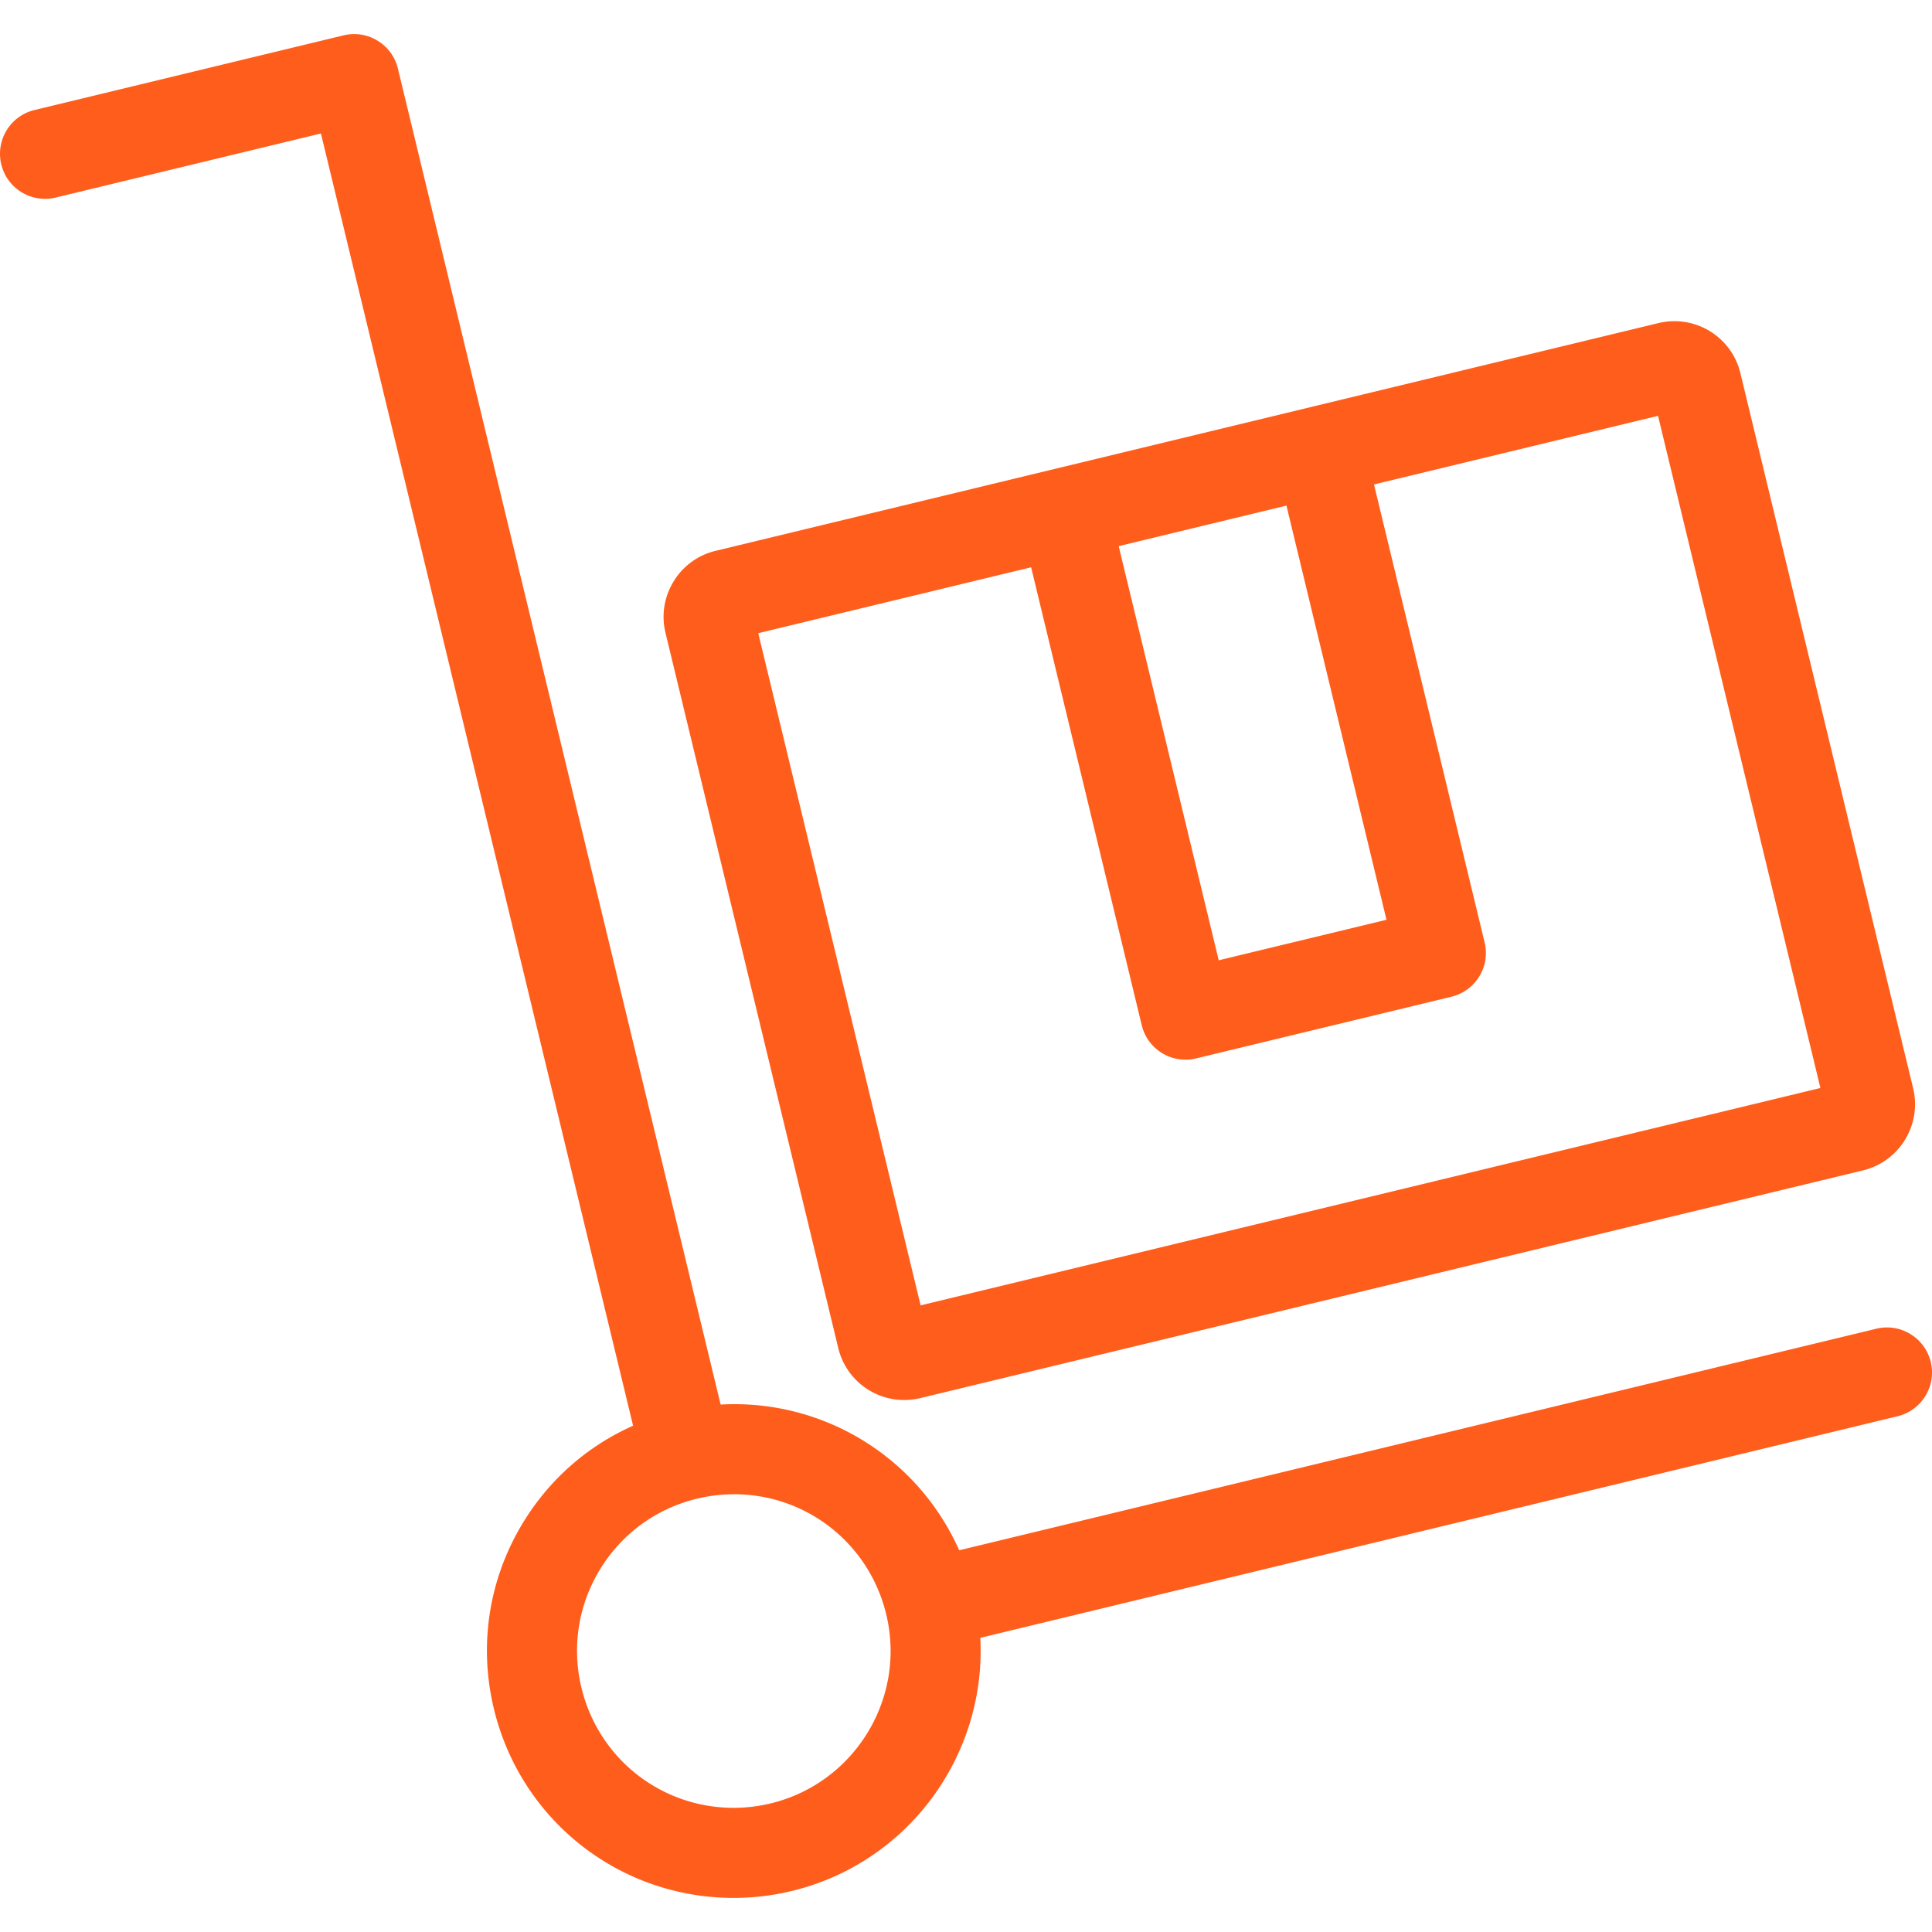 <svg xmlns="http://www.w3.org/2000/svg" xmlns:xlink="http://www.w3.org/1999/xlink" width="512" height="512" x="0" y="0" viewBox="0 0 493.307 493.307" style="enable-background:new 0 0 512 512" xml:space="preserve" class=""><g><path d="M214.034 344.188a17.31 17.31 0 0 0 16.871 13.286c1.371 0 2.745-.164 4.082-.487l240.707-58.147c9.305-2.247 15.047-11.646 12.8-20.953L444.388 95.298a17.31 17.31 0 0 0-16.872-13.286c-1.371 0-2.744.164-4.08.487l-240.71 58.146a17.247 17.247 0 0 0-10.738 7.825 17.245 17.245 0 0 0-2.06 13.127l44.106 182.591zm114.439-215.089 25.545 105.749-42.834 10.347-25.545-105.749 42.834-10.347zm-65.191 15.748 28.246 116.927c1.272 5.267 5.981 8.803 11.169 8.802.894 0 1.802-.105 2.71-.324l65.19-15.748c6.174-1.491 9.97-7.705 8.478-13.879l-28.246-116.928 72.525-17.52 41.46 171.627-229.747 55.499-41.459-171.627 69.674-16.829z" fill="#ff5d1c" opacity="1" data-original="#000000" class=""></path><path d="M492.982 347.745c-1.491-6.174-7.706-9.966-13.878-8.478l-234.19 56.572a62.777 62.777 0 0 0-57.495-37.305c-1.137 0-2.276.04-3.414.102L101.6 17.506c-1.492-6.174-7.705-9.971-13.879-8.478L8.803 28.091C2.629 29.583-1.167 35.796.325 41.97c1.492 6.174 7.706 9.967 13.879 8.479l67.74-16.363 79.705 329.949c-11.569 5.145-21.311 13.643-28.053 24.68-8.776 14.366-11.432 31.29-7.479 47.653 6.861 28.401 32.036 48.237 61.221 48.237 4.974 0 9.966-.597 14.839-1.774 29.961-7.238 49.725-34.9 48.122-64.63l234.207-56.576c6.172-1.493 9.968-7.706 8.476-13.88zM196.774 460.473a40.214 40.214 0 0 1-9.439 1.131c-18.525 0-34.506-12.599-38.864-30.638-2.51-10.392-.824-21.139 4.749-30.262 5.573-9.123 14.365-15.53 24.757-18.04a40.282 40.282 0 0 1 9.44-1.131c18.524 0 34.504 12.598 38.862 30.637 5.183 21.452-8.053 43.12-29.505 48.303z" fill="#ff5d1c" opacity="1" data-original="#000000" class=""></path></g></svg>